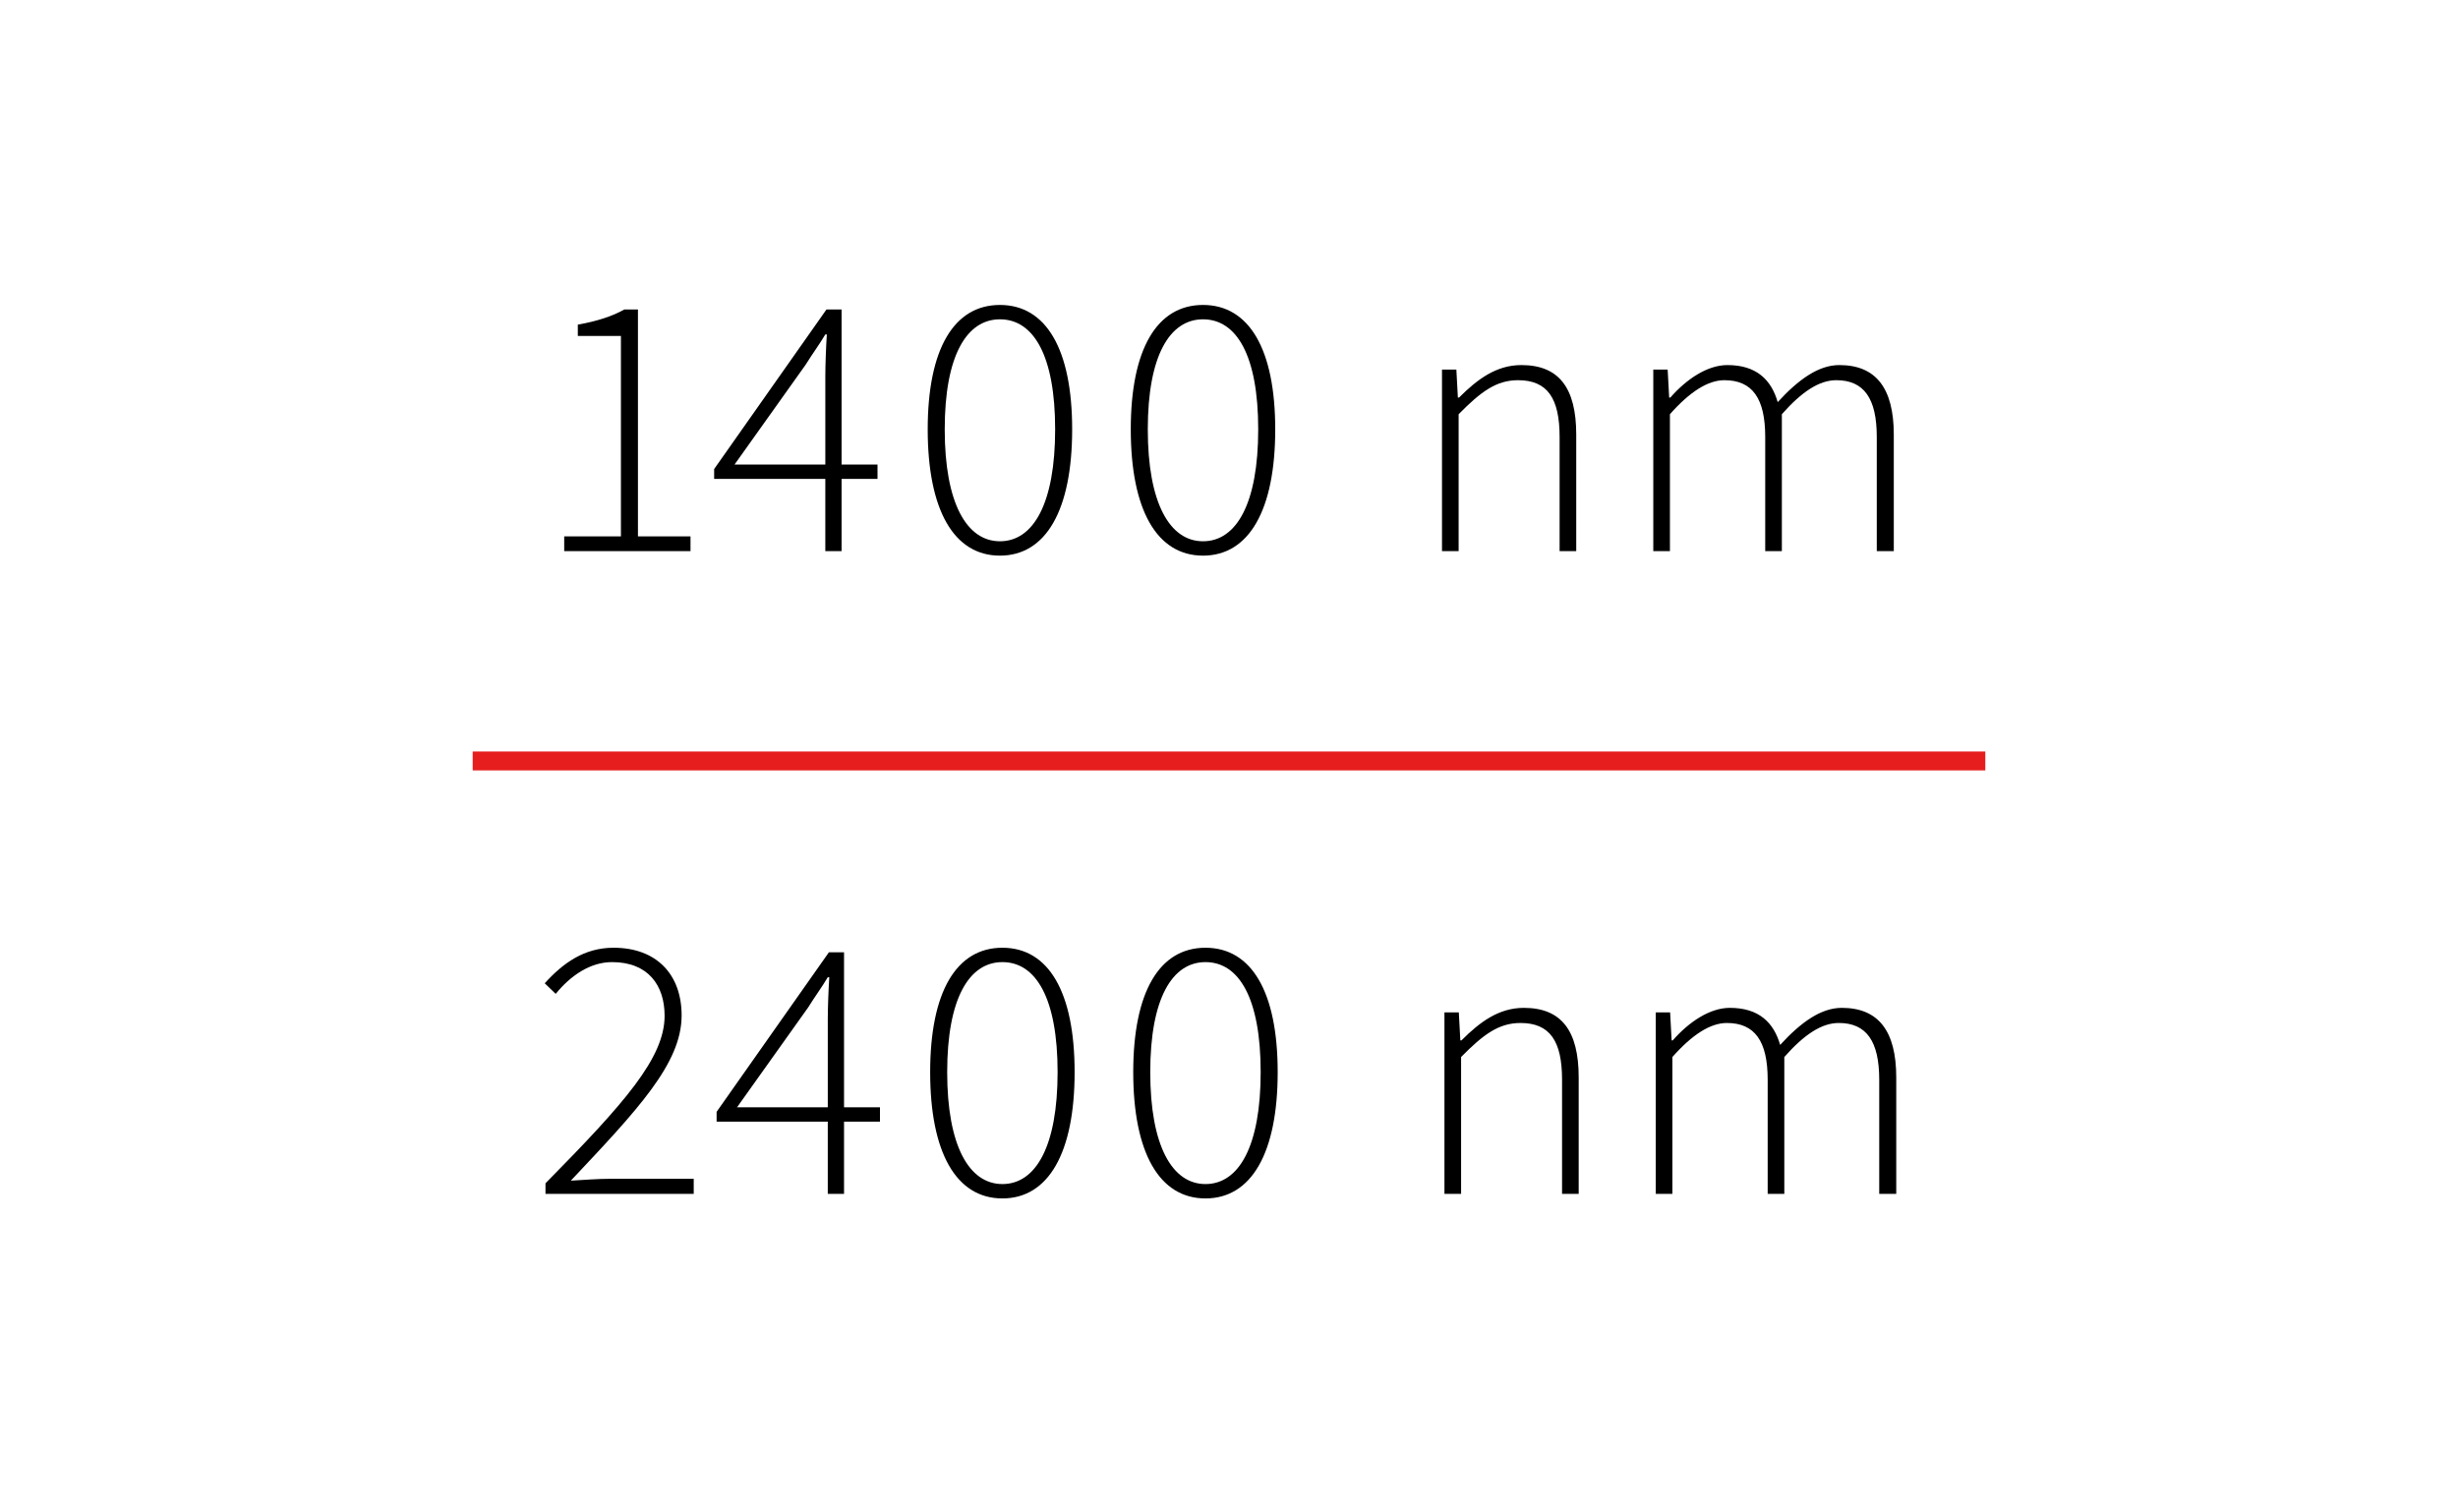 <?xml version="1.0" encoding="utf-8"?>
<!-- Generator: Adobe Illustrator 26.2.1, SVG Export Plug-In . SVG Version: 6.00 Build 0)  -->
<svg version="1.1" id="Ebene_1" xmlns="http://www.w3.org/2000/svg" xmlns:xlink="http://www.w3.org/1999/xlink" x="0px" y="0px"
	 viewBox="0 0 260 160" style="enable-background:new 0 0 260 160;" xml:space="preserve">
<style type="text/css">
	.st0{clip-path:url(#SVGID_00000076566691717509560540000008492811449688441767_);}
	.st1{fill:#E61E1E;}
</style>
<g>
	<defs>
		<rect id="SVGID_1_" width="260" height="160"/>
	</defs>
	<clipPath id="SVGID_00000098943628198022739530000013229441235043302817_">
		<use xlink:href="#SVGID_1_"  style="overflow:visible;"/>
	</clipPath>
	<path style="clip-path:url(#SVGID_00000098943628198022739530000013229441235043302817_);" d="M175.14,126.3h1.76v-14.48
		c2.12-2.4,4.04-3.6,5.76-3.6c2.96,0,4.32,1.92,4.32,6v12.08h1.76v-14.48c2.12-2.4,3.96-3.6,5.76-3.6c2.92,0,4.28,1.92,4.28,6v12.08
		h1.8v-12.32c0-4.96-1.92-7.36-5.76-7.36c-2.2,0-4.32,1.52-6.52,3.92c-0.68-2.36-2.24-3.92-5.32-3.92c-2.12,0-4.32,1.48-6.04,3.44
		h-0.12l-0.16-2.96h-1.52V126.3z M152.79,126.3h1.76v-14.48c2.36-2.4,4-3.6,6.28-3.6c3.12,0,4.4,1.92,4.4,6v12.08h1.76v-12.32
		c0-4.96-1.84-7.36-5.8-7.36c-2.64,0-4.64,1.48-6.6,3.44h-0.12l-0.16-2.96h-1.52V126.3z M127.51,125.26
		c-3.52,0-5.84-4.04-5.84-11.84s2.32-11.64,5.84-11.64c3.56,0,5.84,3.84,5.84,11.64S131.07,125.26,127.51,125.26 M127.51,126.78
		c4.88,0,7.64-4.84,7.64-13.36c0-8.48-2.76-13.16-7.64-13.16s-7.64,4.68-7.64,13.16C119.87,121.94,122.63,126.78,127.51,126.78
		 M106.03,125.26c-3.52,0-5.84-4.04-5.84-11.84s2.32-11.64,5.84-11.64c3.56,0,5.84,3.84,5.84,11.64S109.59,125.26,106.03,125.26
		 M106.03,126.78c4.88,0,7.64-4.84,7.64-13.36c0-8.48-2.76-13.16-7.64-13.16c-4.88,0-7.64,4.68-7.64,13.16
		C98.39,121.94,101.15,126.78,106.03,126.78 M77.96,117.14l7.52-10.56c0.72-1.16,1.44-2.12,2.08-3.2h0.16
		c-0.08,1.16-0.16,3.24-0.16,4.4v9.36H77.96z M87.56,126.3h1.72v-7.64h3.8v-1.52h-3.8v-16.4h-1.6L75.8,117.62v1.04h11.76V126.3z
		 M57.7,126.3h15.68v-1.6h-8.72c-1.4,0-2.88,0.12-4.28,0.2c7.08-7.52,11.72-12.4,11.72-17.48c0-4.32-2.64-7.16-7.2-7.16
		c-3.12,0-5.36,1.64-7.28,3.76l1.16,1.12c1.56-1.92,3.64-3.36,5.96-3.36c3.84,0,5.56,2.48,5.56,5.68c0,4.44-4.2,9.2-12.6,17.72
		V126.3z"/>
	<path style="clip-path:url(#SVGID_00000098943628198022739530000013229441235043302817_);" d="M174.88,58.3h1.76V43.82
		c2.12-2.4,4.04-3.6,5.76-3.6c2.96,0,4.32,1.92,4.32,6V58.3h1.76V43.82c2.12-2.4,3.96-3.6,5.76-3.6c2.92,0,4.28,1.92,4.28,6V58.3
		h1.8V45.98c0-4.96-1.92-7.36-5.76-7.36c-2.2,0-4.32,1.52-6.52,3.92c-0.68-2.36-2.24-3.92-5.32-3.92c-2.12,0-4.32,1.48-6.04,3.44
		h-0.12l-0.16-2.96h-1.52V58.3z M152.53,58.3h1.76V43.82c2.36-2.4,4-3.6,6.28-3.6c3.12,0,4.4,1.92,4.4,6V58.3h1.76V45.98
		c0-4.96-1.84-7.36-5.8-7.36c-2.64,0-4.64,1.48-6.6,3.44h-0.12l-0.16-2.96h-1.52V58.3z M127.25,57.26c-3.52,0-5.84-4.04-5.84-11.84
		s2.32-11.64,5.84-11.64c3.56,0,5.84,3.84,5.84,11.64S130.81,57.26,127.25,57.26 M127.25,58.78c4.88,0,7.64-4.84,7.64-13.36
		c0-8.48-2.76-13.16-7.64-13.16s-7.64,4.68-7.64,13.16C119.61,53.94,122.37,58.78,127.25,58.78 M105.77,57.26
		c-3.52,0-5.84-4.04-5.84-11.84s2.32-11.64,5.84-11.64c3.56,0,5.84,3.84,5.84,11.64S109.33,57.26,105.77,57.26 M105.77,58.78
		c4.88,0,7.64-4.84,7.64-13.36c0-8.48-2.76-13.16-7.64-13.16c-4.88,0-7.64,4.68-7.64,13.16C98.13,53.94,100.89,58.78,105.77,58.78
		 M77.7,49.14l7.52-10.56c0.72-1.16,1.44-2.12,2.08-3.2h0.16c-0.08,1.16-0.16,3.24-0.16,4.4v9.36H77.7z M87.3,58.3h1.72v-7.64h3.8
		v-1.52h-3.8v-16.4h-1.6L75.54,49.62v1.04H87.3V58.3z M59.68,58.3h13.36v-1.56h-5.56v-24h-1.44c-1.2,0.68-2.84,1.24-4.92,1.6v1.2
		h4.56v21.2h-6V58.3z"/>
</g>
<rect x="50" y="79.5" class="st1" width="160" height="2"/>
</svg>
